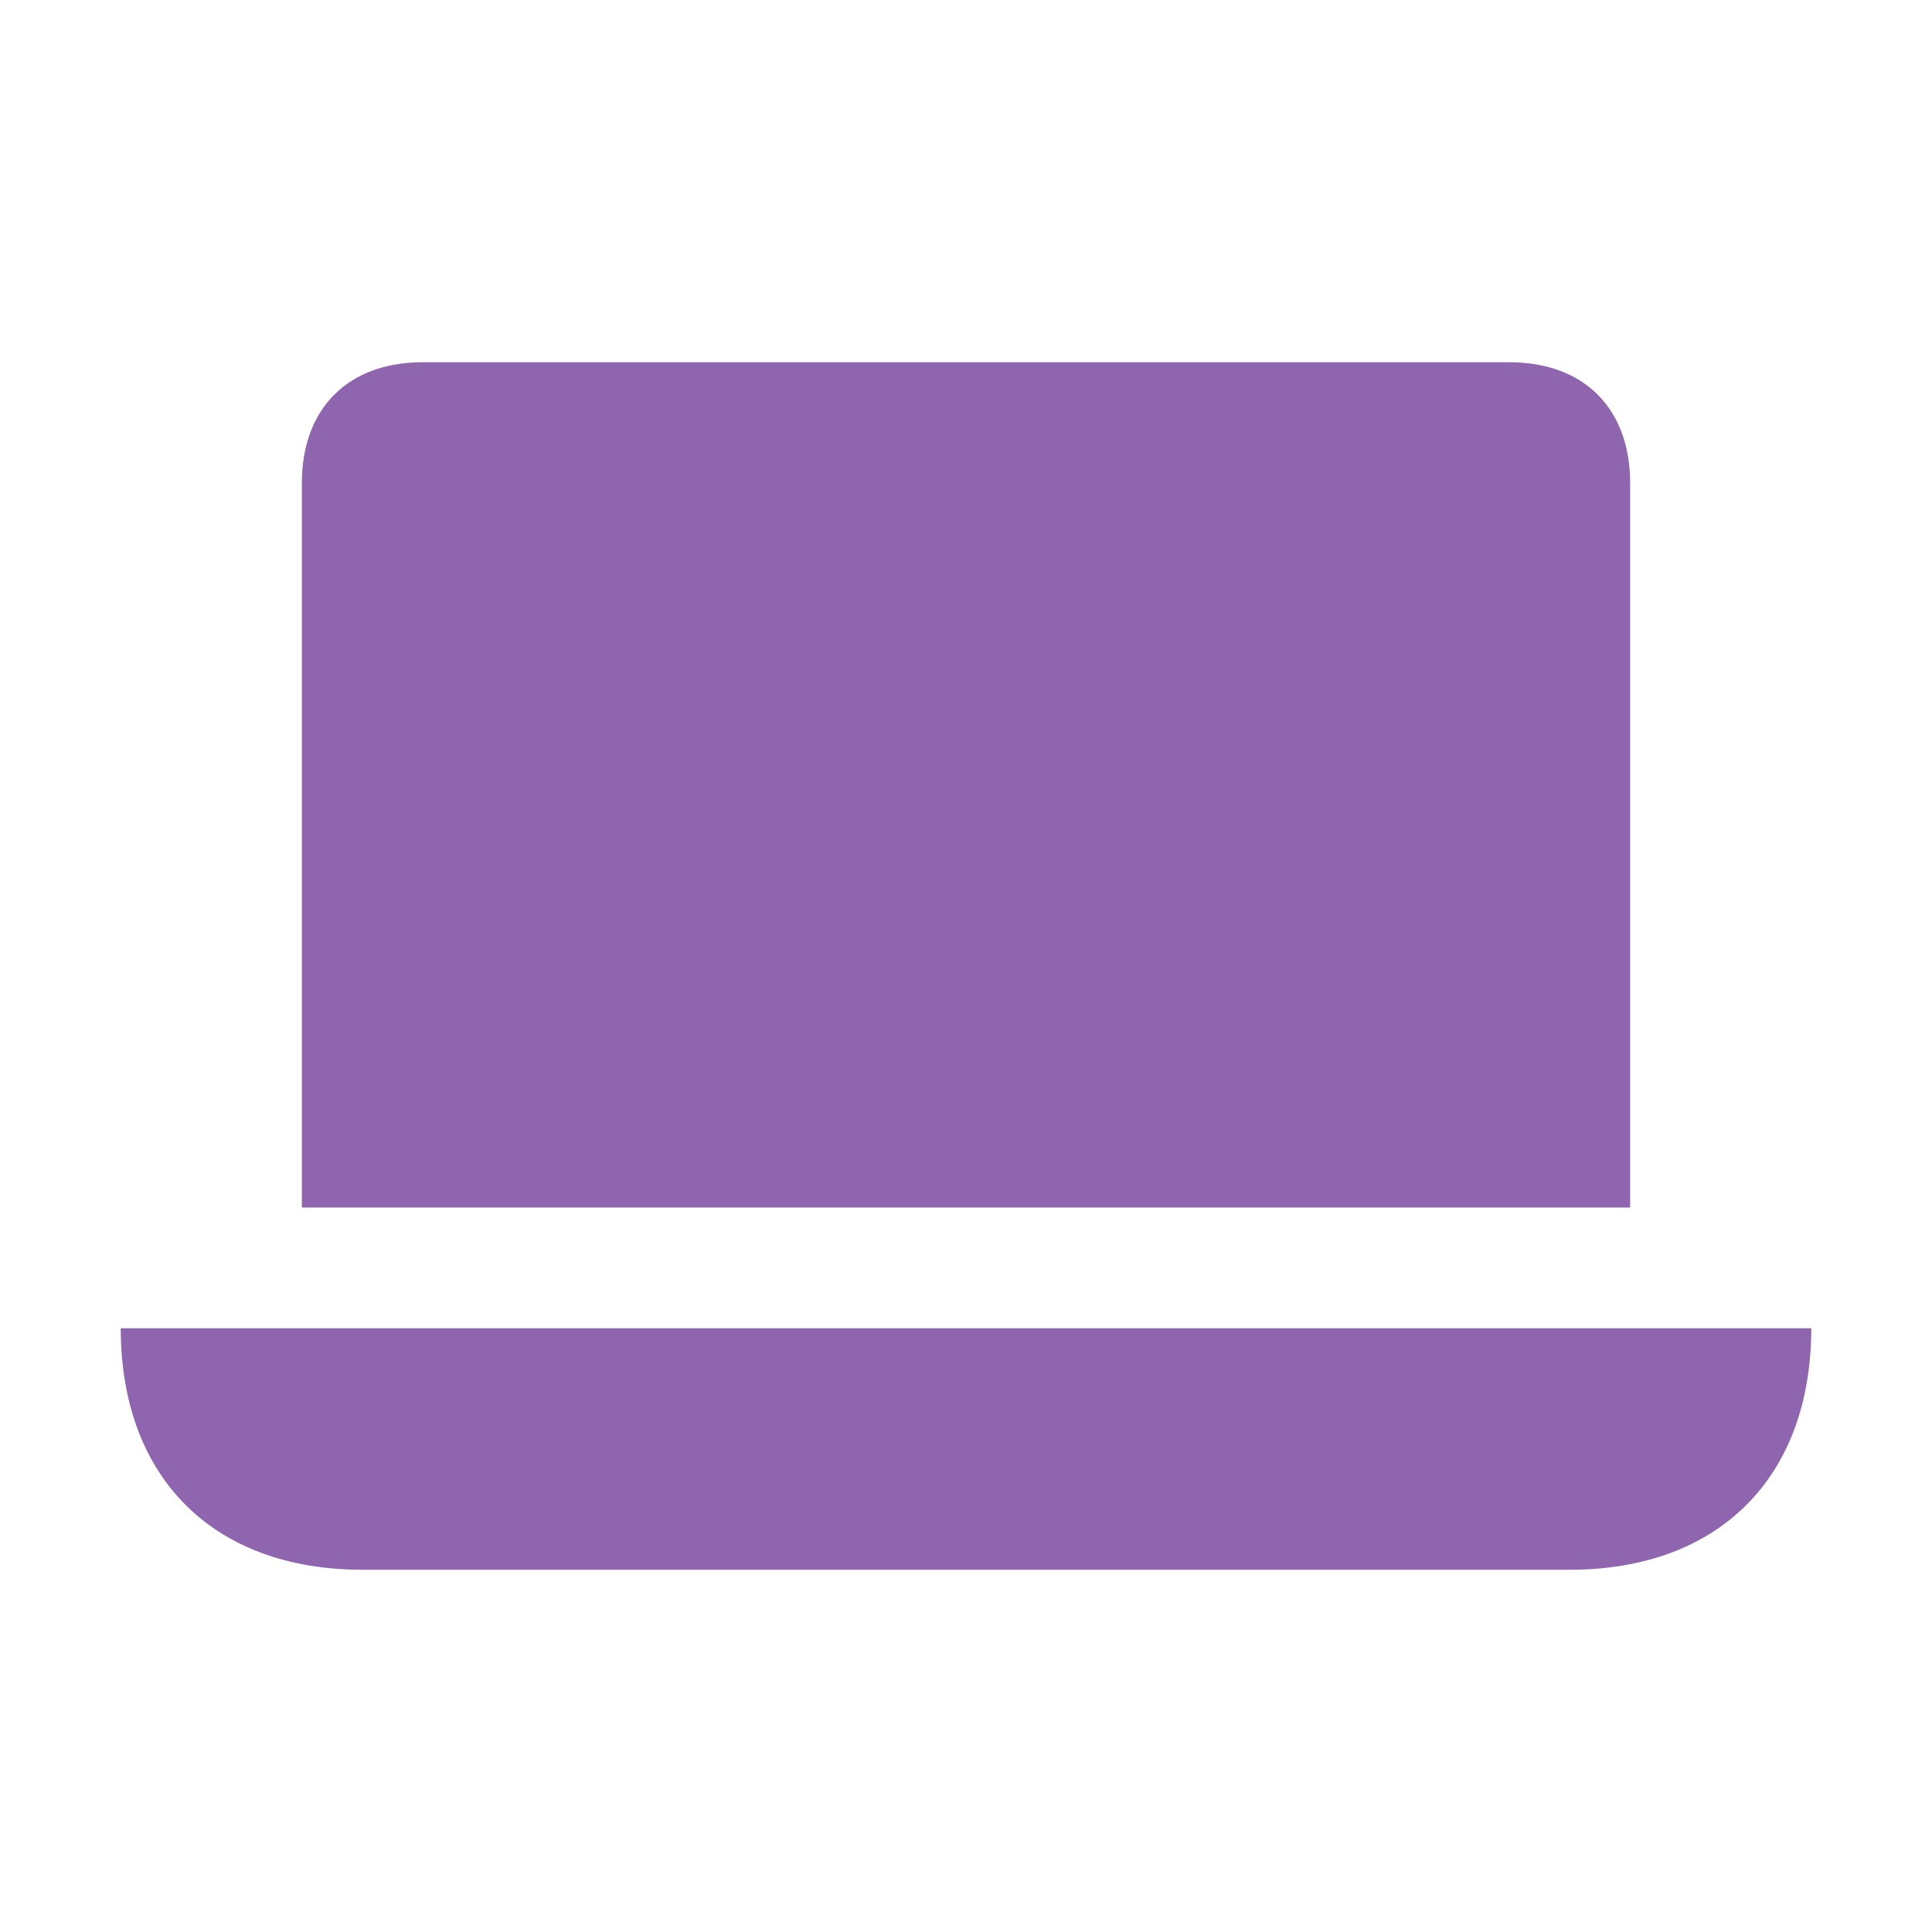 <svg xmlns="http://www.w3.org/2000/svg"  viewBox="0 0 64 64"><defs fill="#9065B0" /><path  d="m54,40H10v-24c0-2.47,1.53-4,4-4h36c2.47,0,4,1.53,4,4v24Zm-50,4c0,4.94,3.06,8,8,8h40c4.94,0,8-3.06,8-8H4Z" fill="#9065B0" /></svg>
